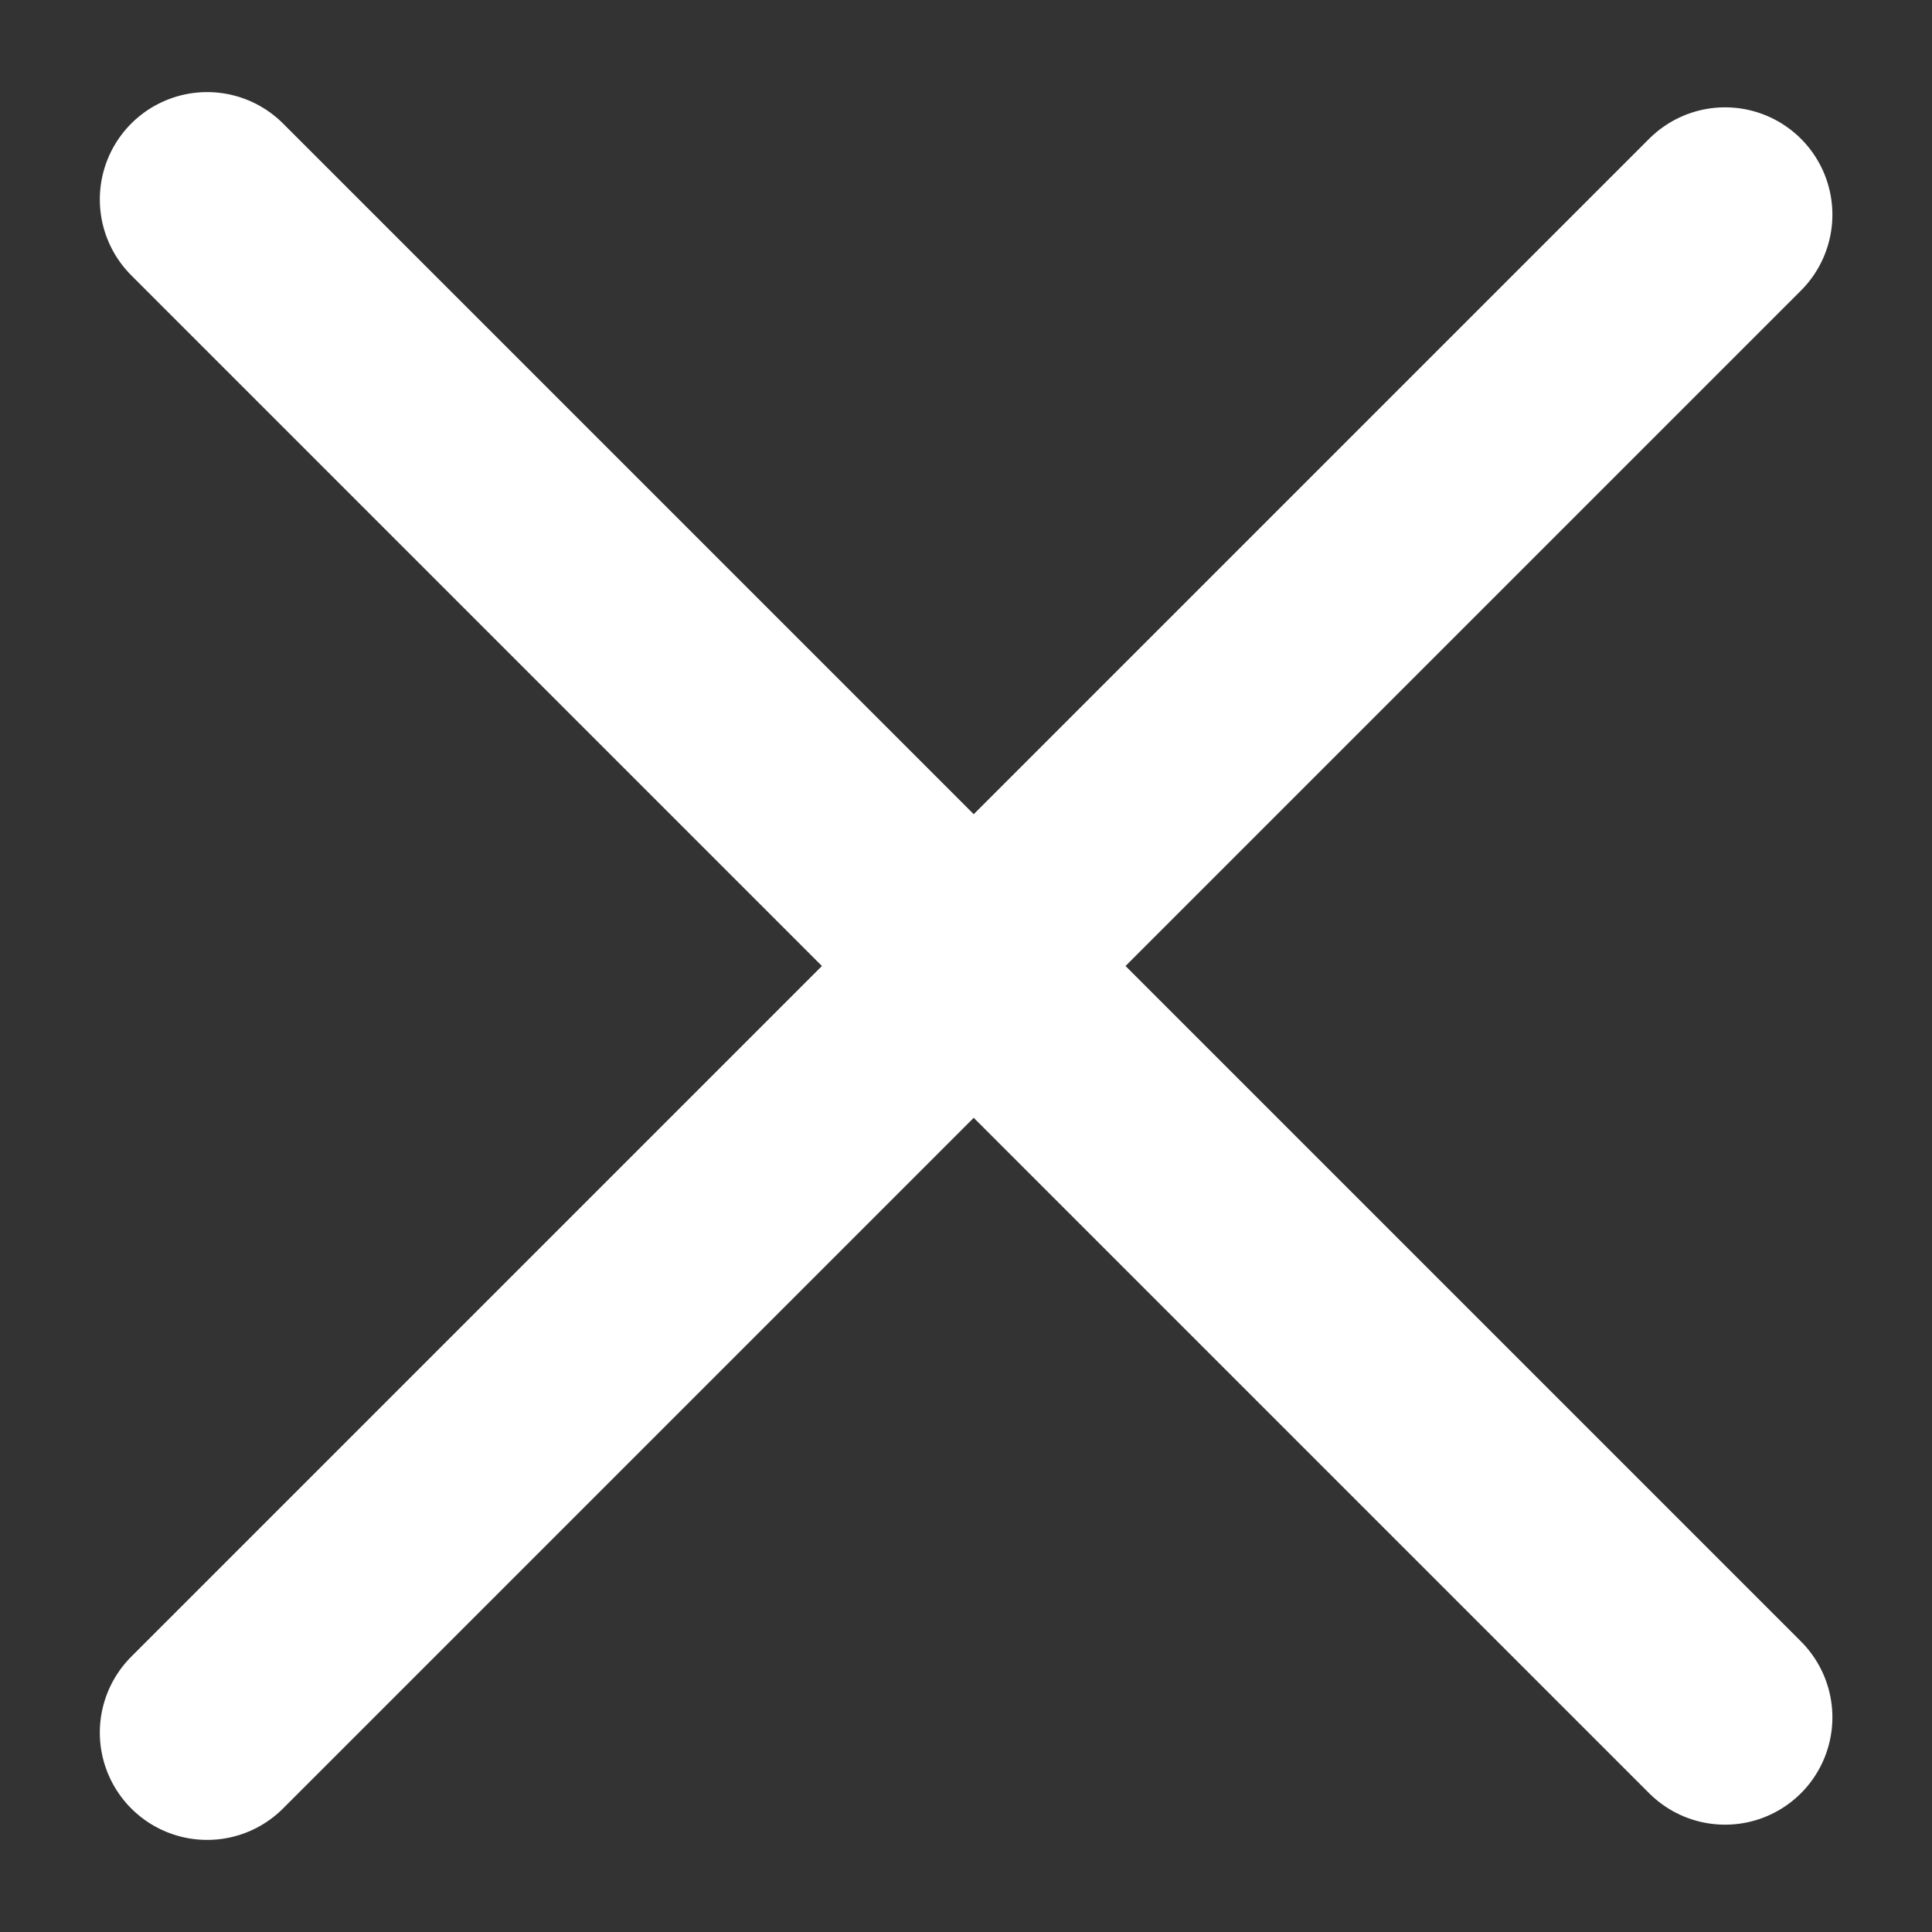 <svg width="18" height="18" viewBox="0 0 18 18" fill="none" xmlns="http://www.w3.org/2000/svg">
<rect x="0" y="0" width="18" height="18" fill="#333333" stroke="none"/>
<path d="M16.072 2L1.93 16.142M1.93 1.858L16.072 16" stroke="white" stroke-width="2" stroke-linecap="round" stroke-linejoin="round"/>
</svg>

